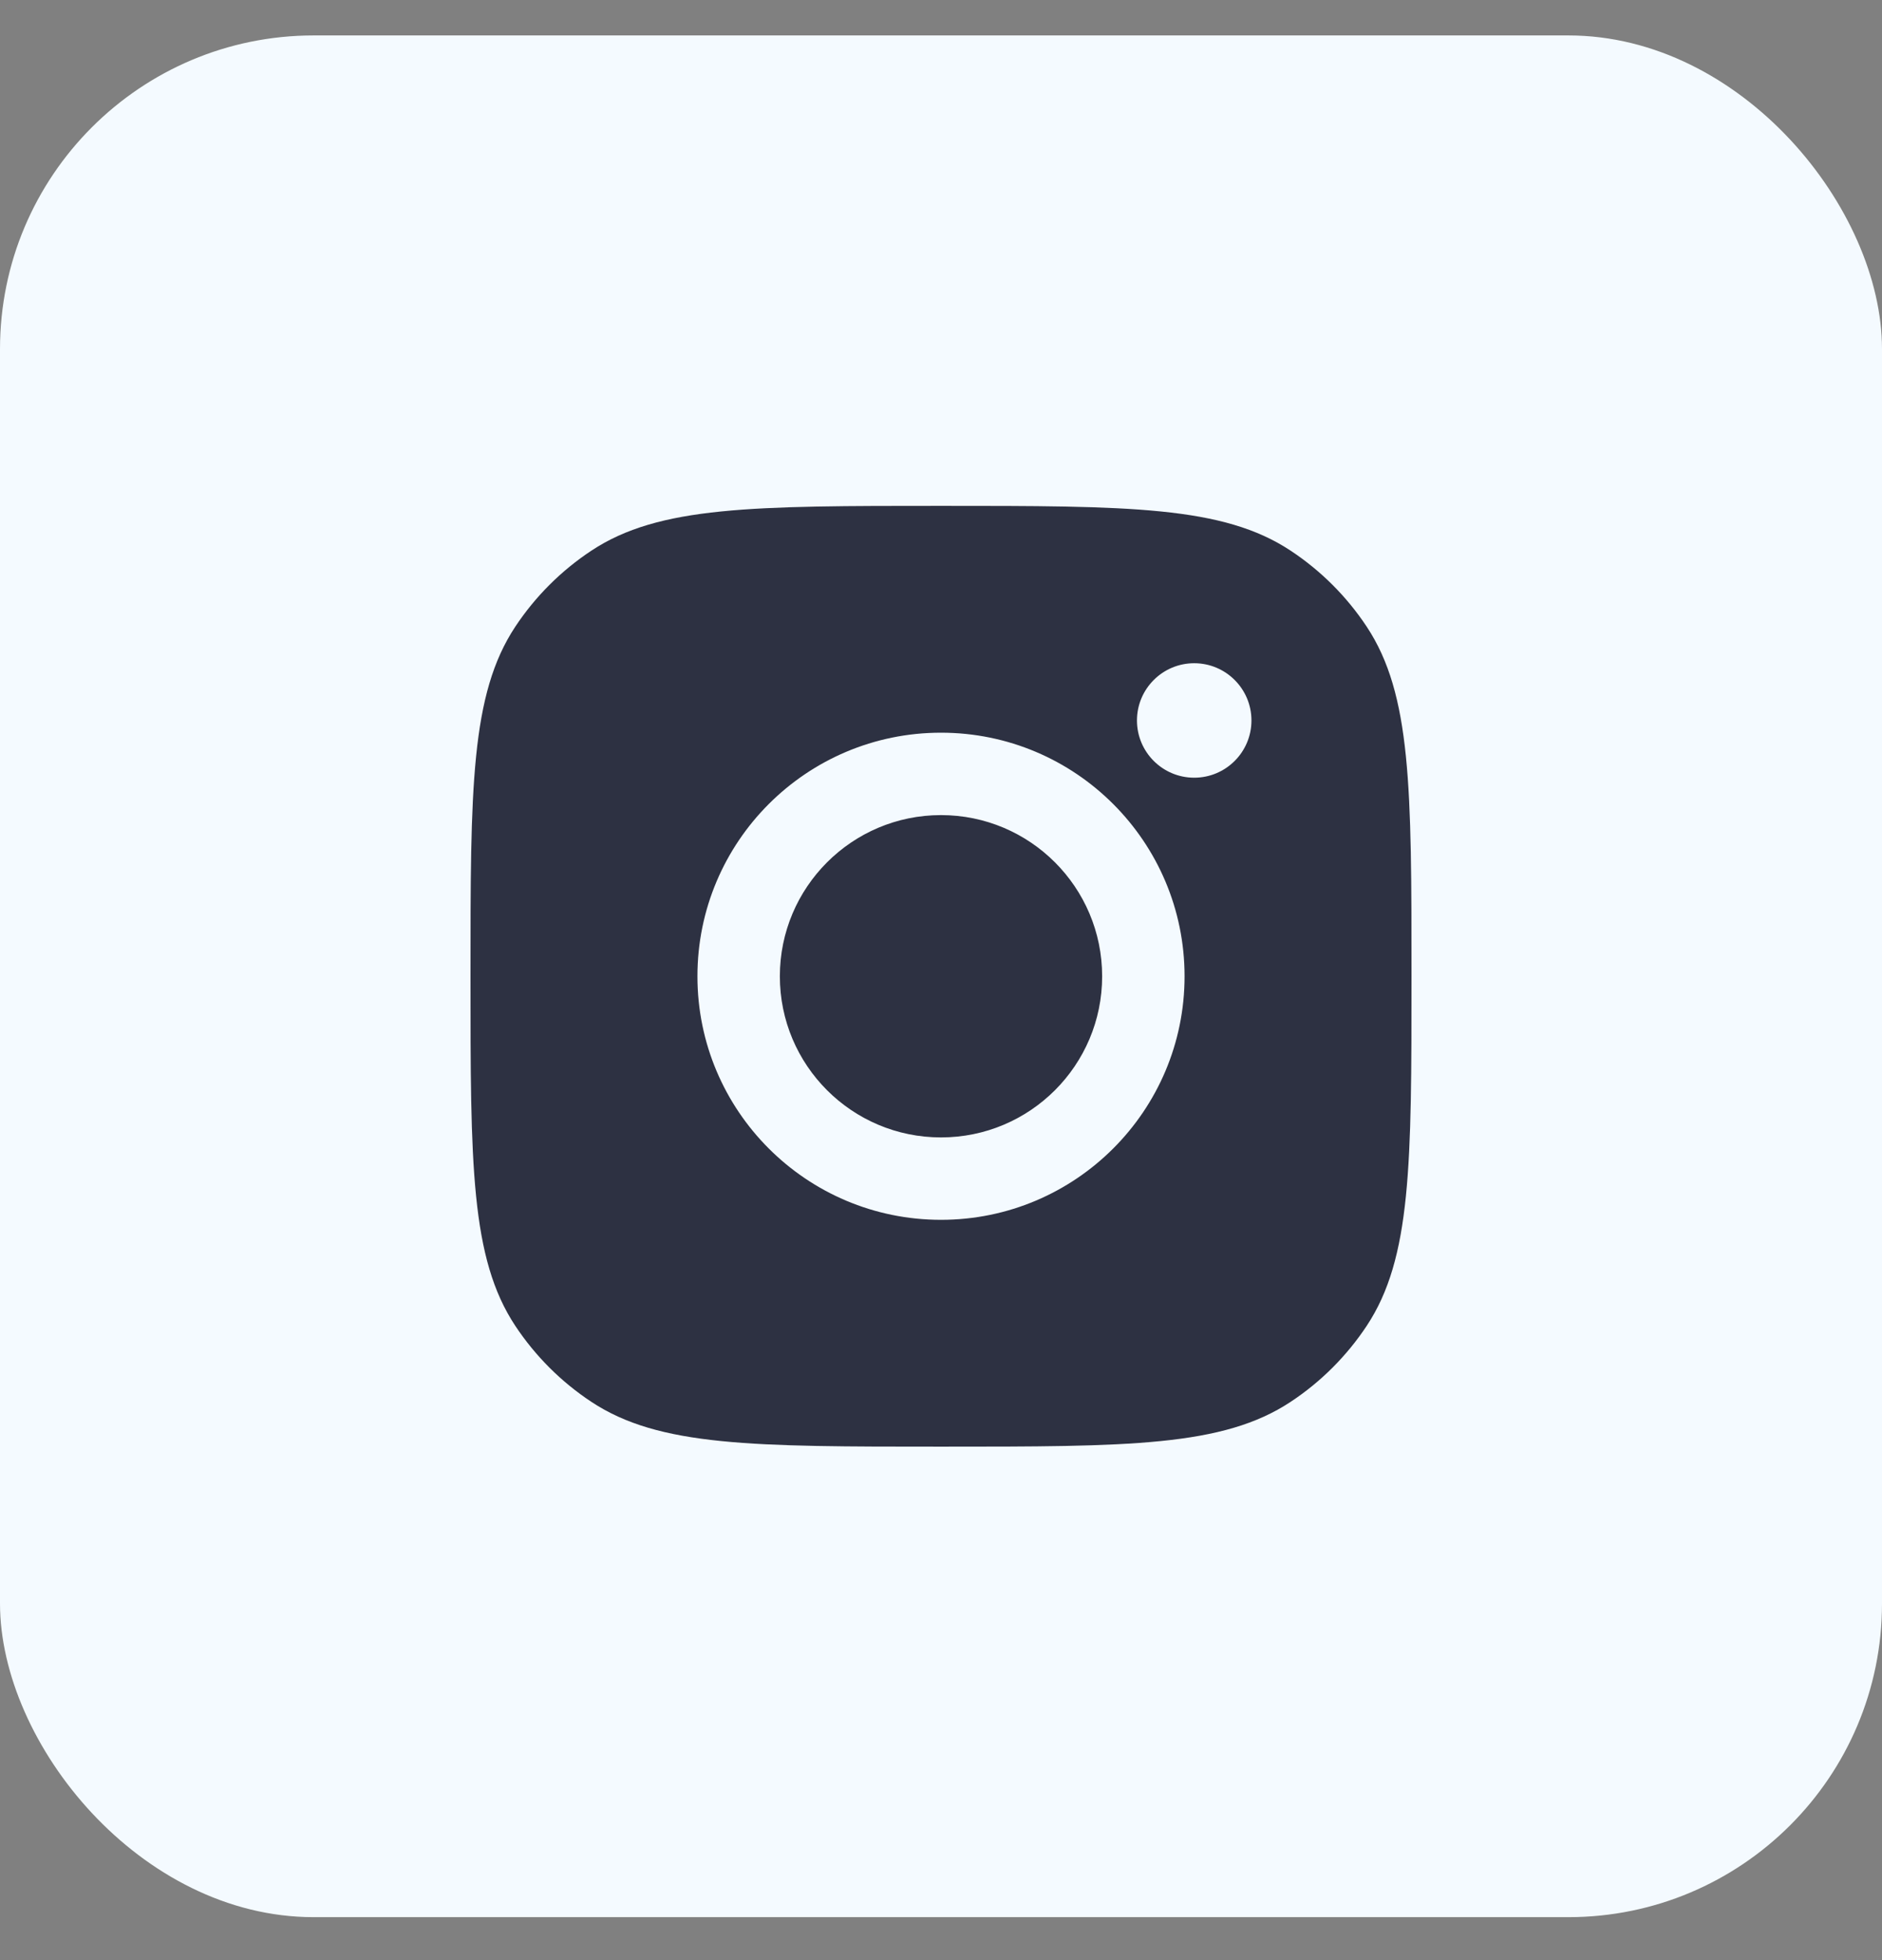 <svg width="24" height="25" viewBox="0 0 24 25" fill="none" xmlns="http://www.w3.org/2000/svg">
<rect x="0" y="0" width="24" height="25" fill="#808080" stroke="none"/>
<rect y="0.452" width="24" height="24" rx="4" fill="#F4FAFF"/>
<path fill-rule="evenodd" clip-rule="evenodd" d="M6 12.451C6 10.055 6 8.856 6.571 7.993C6.826 7.608 7.156 7.278 7.542 7.023C8.405 6.452 9.603 6.452 12 6.452C14.397 6.452 15.595 6.452 16.458 7.023C16.844 7.278 17.174 7.608 17.429 7.993C18 8.856 18 10.055 18 12.451C18 14.848 18 16.047 17.429 16.91C17.174 17.295 16.844 17.625 16.458 17.88C15.595 18.451 14.397 18.451 12 18.451C9.603 18.451 8.405 18.451 7.542 17.88C7.156 17.625 6.826 17.295 6.571 16.91C6 16.047 6 14.848 6 12.451ZM15.106 12.452C15.106 14.167 13.715 15.558 12 15.558C10.284 15.558 8.894 14.167 8.894 12.452C8.894 10.736 10.284 9.345 12 9.345C13.715 9.345 15.106 10.736 15.106 12.452ZM12 14.507C13.135 14.507 14.055 13.587 14.055 12.452C14.055 11.317 13.135 10.396 12 10.396C10.865 10.396 9.945 11.317 9.945 12.452C9.945 13.587 10.865 14.507 12 14.507ZM15.229 9.919C15.632 9.919 15.959 9.592 15.959 9.189C15.959 8.786 15.632 8.459 15.229 8.459C14.826 8.459 14.499 8.786 14.499 9.189C14.499 9.592 14.826 9.919 15.229 9.919Z" fill="#2D3142"/>
</svg>
